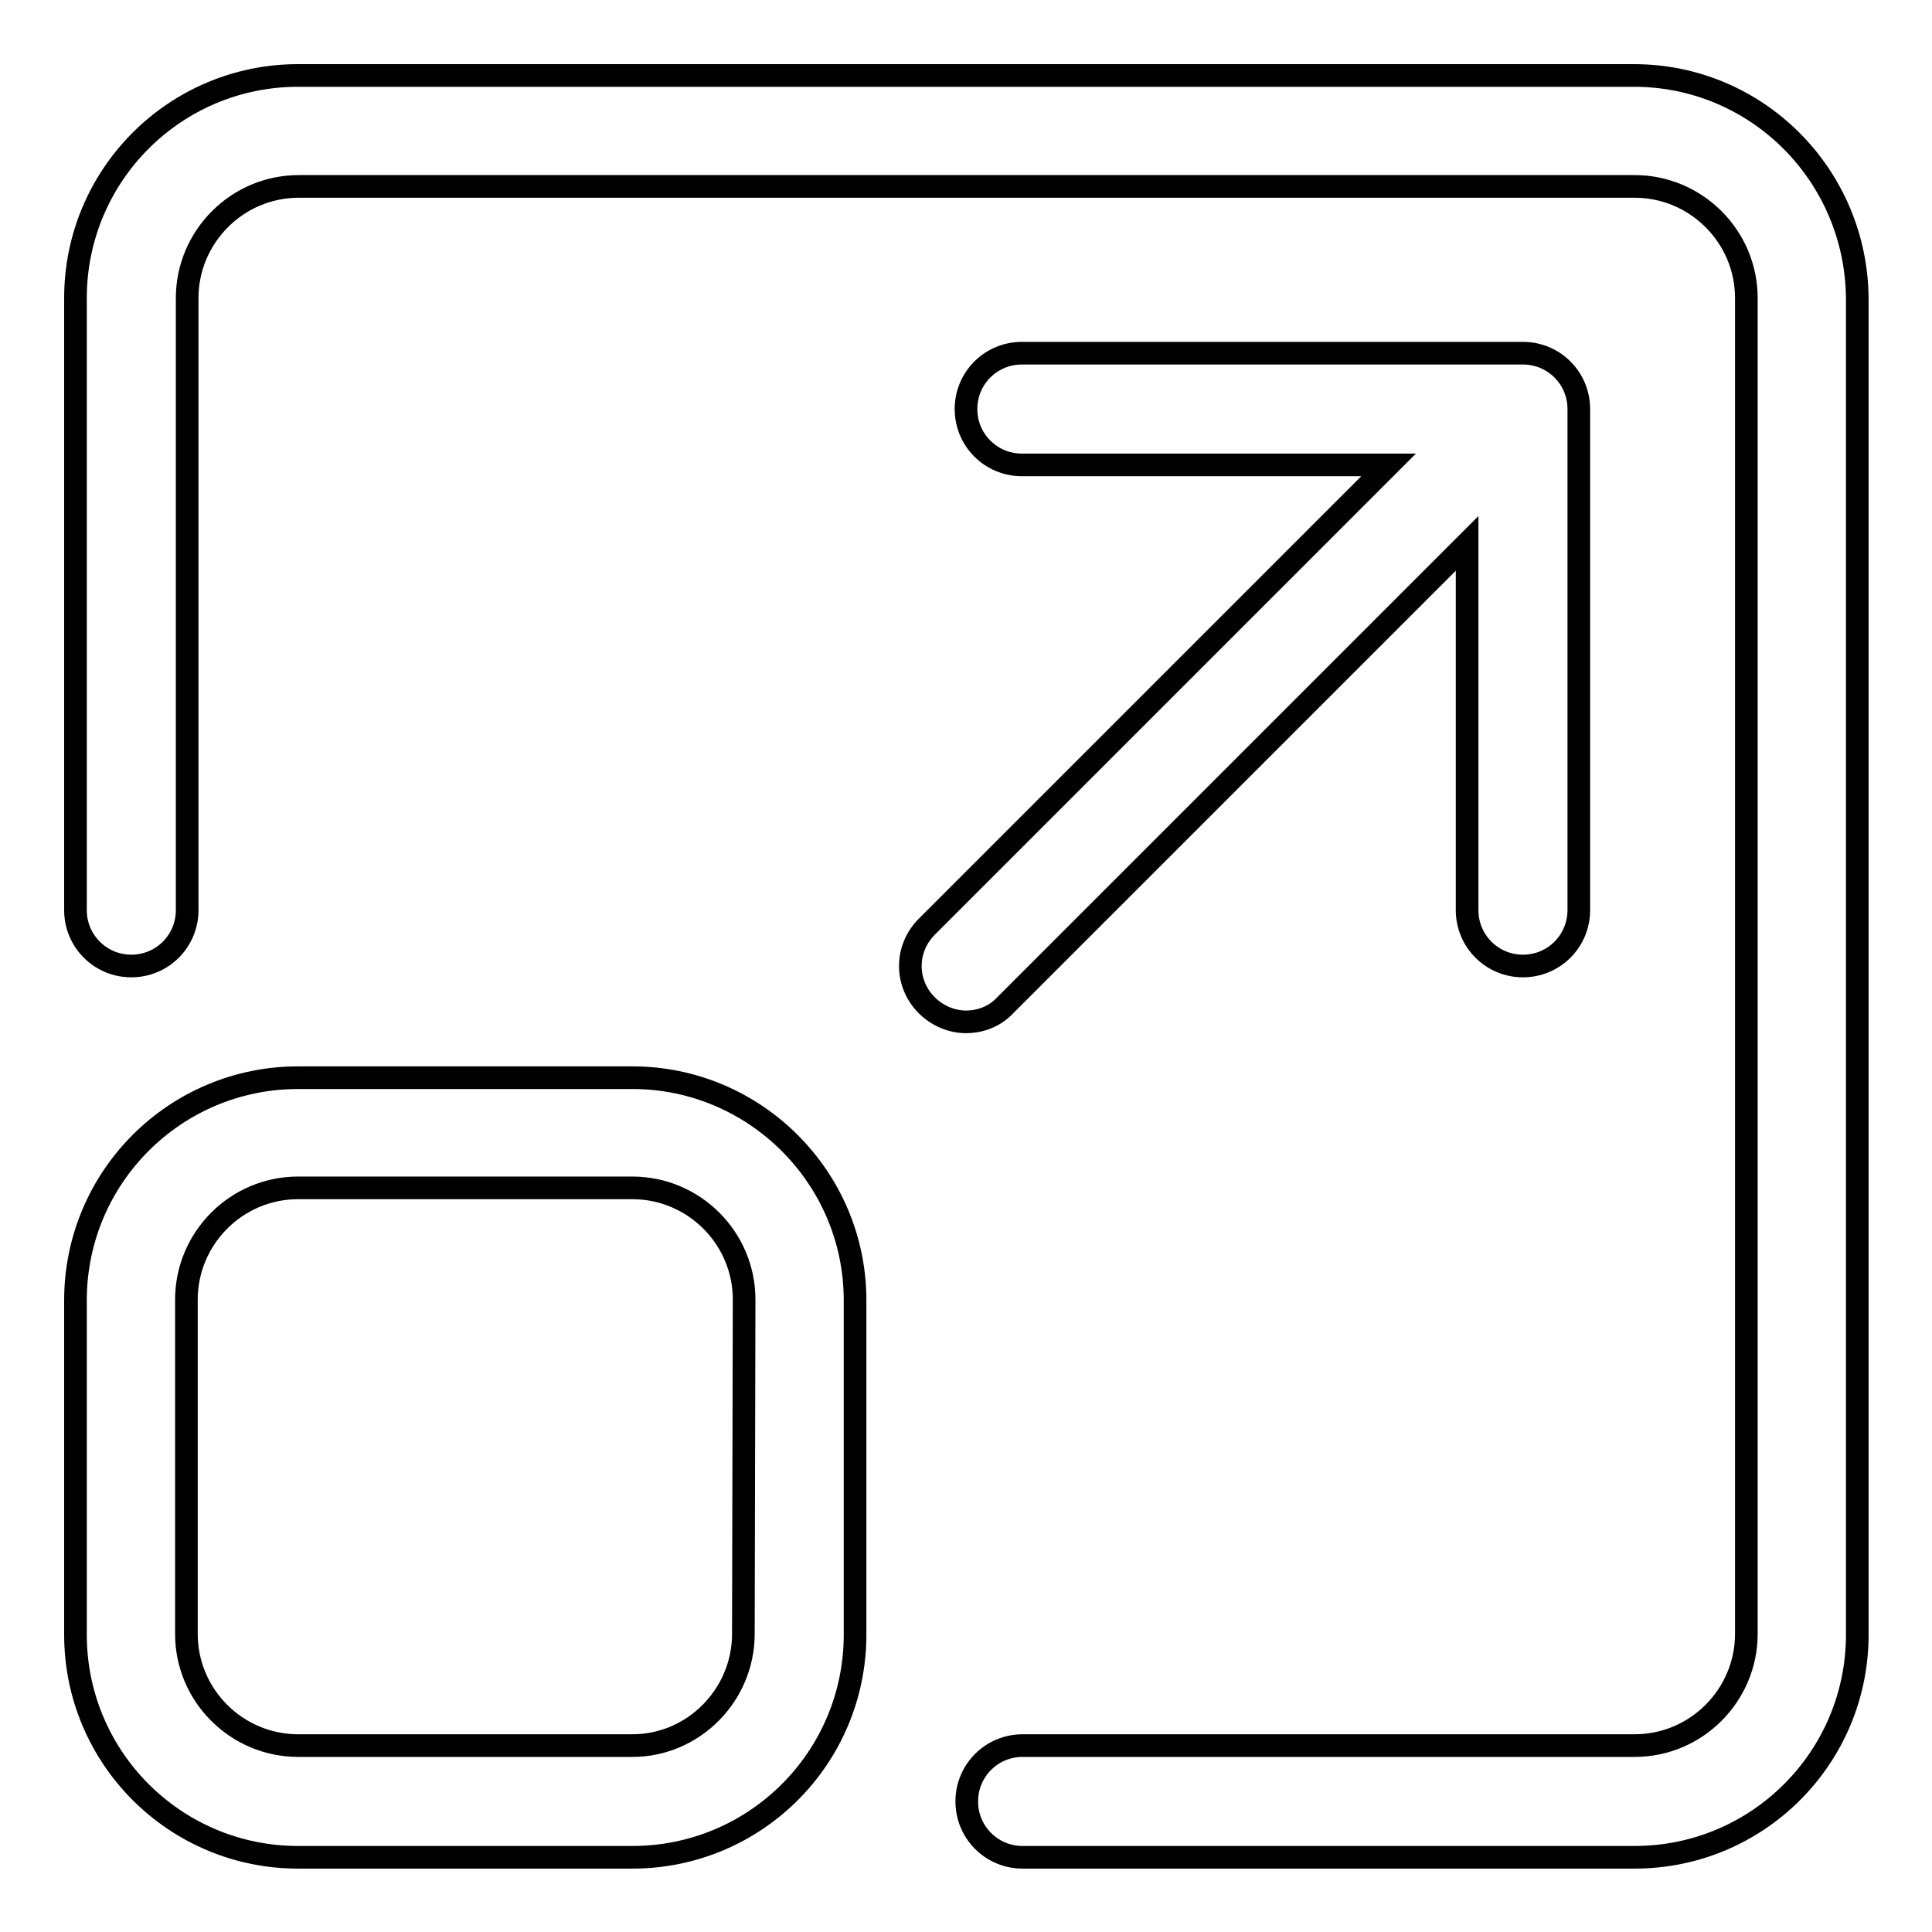 <?xml version="1.0" encoding="utf-8"?>
<!-- Svg Vector Icons : http://www.onlinewebfonts.com/icon -->
<!DOCTYPE svg PUBLIC "-//W3C//DTD SVG 1.1//EN" "http://www.w3.org/Graphics/SVG/1.1/DTD/svg11.dtd">
<svg version="1.1" xmlns="http://www.w3.org/2000/svg" xmlns:xlink="http://www.w3.org/1999/xlink" x="0px" y="0px" viewBox="0 0 256 256" enable-background="new 0 0 256 256" xml:space="preserve">
<g> <path stroke-width="3" fill-opacity="0" stroke="#000000"  d="M83.8,142.8H39.5C23.2,142.8,10,156,10,172.3v44.3c0,16.3,13.2,29.5,29.5,29.5h44.3 c16.3,0,29.5-13.2,29.5-29.5v-44.3C113.3,156,100,142.8,83.8,142.8z M98.5,216.5c0,8.1-6.6,14.8-14.7,14.8H39.5 c-8.1,0-14.8-6.6-14.8-14.8v-44.3c0-8.1,6.6-14.8,14.8-14.8h44.3c8.1,0,14.8,6.6,14.8,14.8L98.5,216.5L98.5,216.5z M133.2,133.2 l61.2-61.2v48.6c0,4.1,3.3,7.4,7.4,7.4c4.1,0,7.4-3.3,7.4-7.4V54.2c0-4.1-3.3-7.4-7.4-7.4h-66.4c-4.1,0-7.4,3.3-7.4,7.4 c0,4.1,3.3,7.4,7.4,7.4h48.6l-61.2,61.2c-2.9,2.9-2.9,7.5,0,10.4c1.4,1.4,3.3,2.2,5.2,2.2C129.9,135.4,131.8,134.7,133.2,133.2z  M216.5,10h-177C23.2,10,10,23.2,10,39.5v81.1c0,4.1,3.3,7.4,7.4,7.4c4.1,0,7.4-3.3,7.4-7.4V39.5c0-8.1,6.6-14.8,14.8-14.8h177 c8.1,0,14.8,6.6,14.8,14.8v177c0,8.1-6.6,14.8-14.8,14.8h-81.1c-4.1,0-7.4,3.3-7.4,7.4c0,4.1,3.3,7.4,7.4,7.4h81.1 c16.3,0,29.5-13.2,29.5-29.5v-177C246,23.2,232.8,10,216.5,10z"/></g>
</svg>
